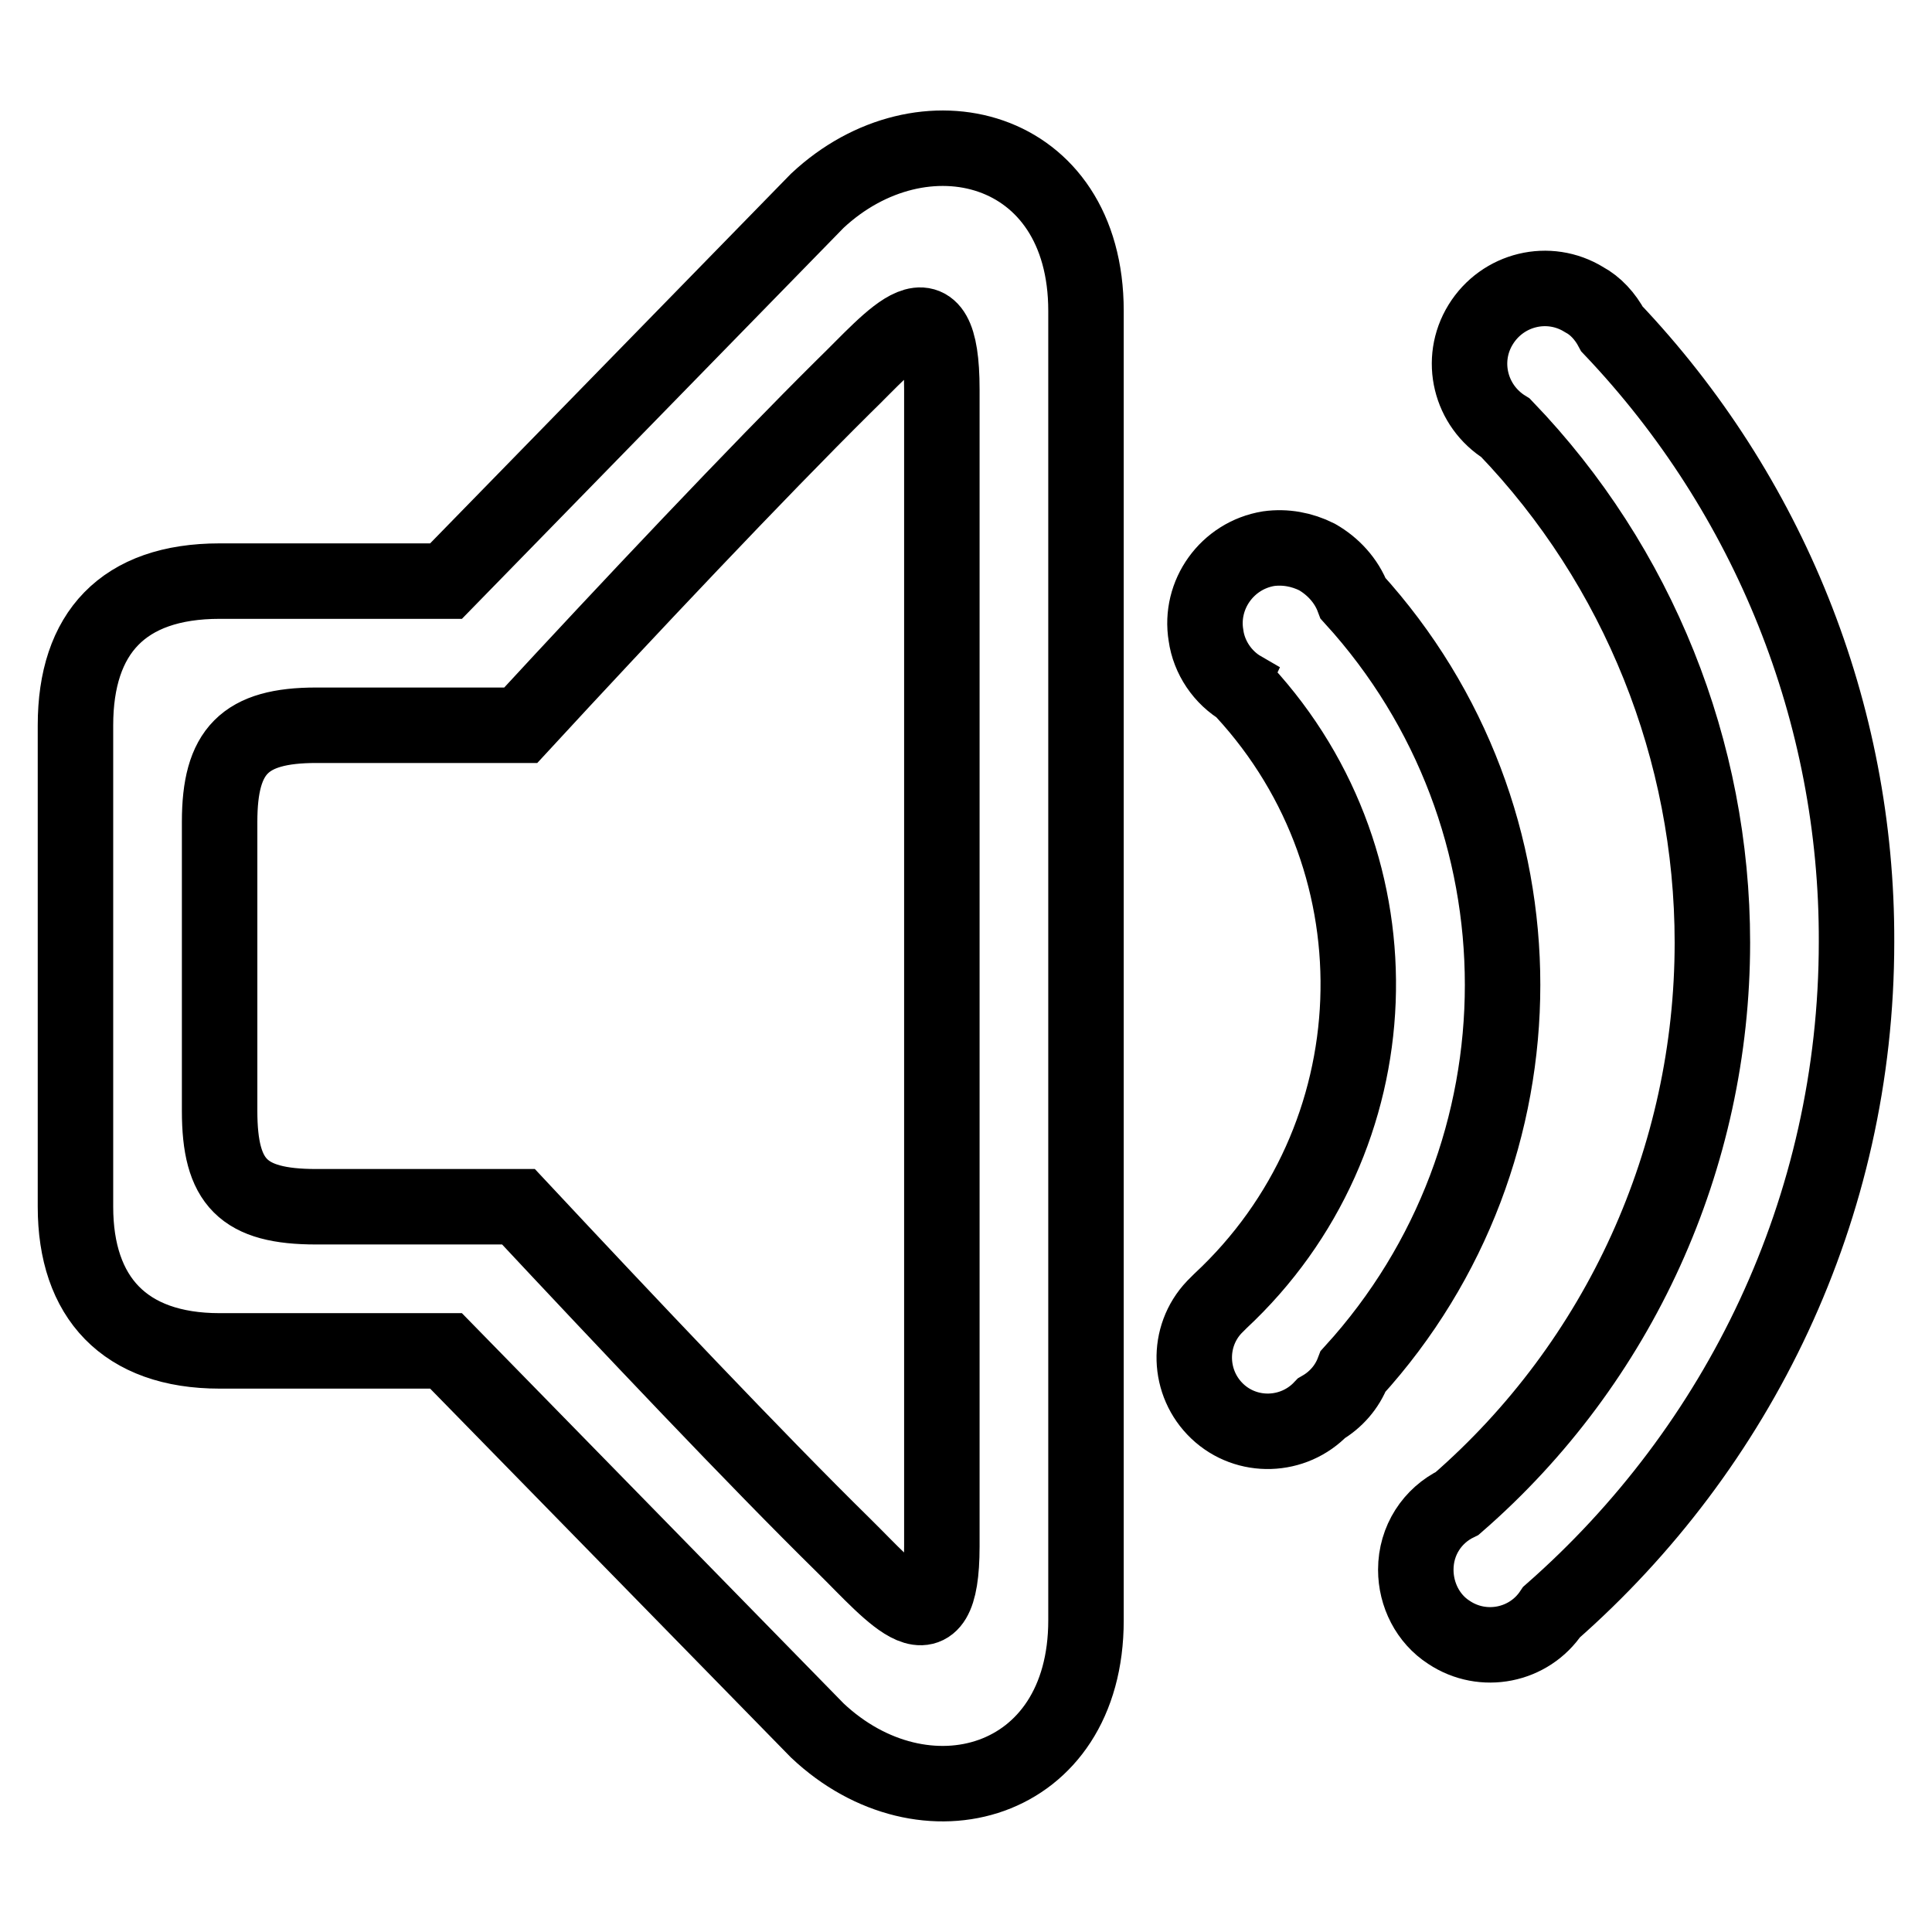 <?xml version="1.0" encoding="utf-8"?>
<!-- Svg Vector Icons : http://www.onlinewebfonts.com/icon -->
<!DOCTYPE svg PUBLIC "-//W3C//DTD SVG 1.1//EN" "http://www.w3.org/Graphics/SVG/1.1/DTD/svg11.dtd">
<svg version="1.1" xmlns="http://www.w3.org/2000/svg" xmlns:xlink="http://www.w3.org/1999/xlink" x="0px" y="0px" viewBox="0 0 256 256" enable-background="new 0 0 256 256" xml:space="preserve">
<g> <path stroke-width="10" fill-opacity="0" stroke="#000000"  d="M179.3,79.3c26.4,29,26.4,73.4,0,102.4c-0.8,2.1-2.3,3.8-4.2,4.9c-3.7,3.9-9.9,4.1-13.8,0.4 c-3.9-3.7-4.1-9.9-0.4-13.8c0.3-0.3,0.5-0.5,0.8-0.8c23.1-21.5,24.5-57.6,3.1-80.8c-0.1-0.1-0.2-0.2-0.2-0.3 c-2.6-1.5-4.4-4.2-4.8-7.1c-0.9-5.4,2.8-10.6,8.3-11.5c2.2-0.3,4.4,0.1,6.4,1.1C176.6,75,178.4,76.9,179.3,79.3L179.3,79.3z  M213.6,43.6c20.8,21.9,32.5,50.9,32.4,81.2c0,35.4-15.7,67.1-40.4,88.8l0,0c-3,4.5-9.1,5.7-13.6,2.7c-2.8-1.8-4.4-5-4.4-8.3 c0-3.9,2.2-7.2,5.5-8.8l0,0c21.5-18.7,33.8-45.8,33.8-74.3c0-25.4-9.8-49.9-27.4-68.2c-4.7-2.9-6.2-9-3.3-13.7 c2.9-4.7,9-6.2,13.7-3.3C211.4,40.5,212.7,41.9,213.6,43.6L213.6,43.6z M108.3,26.6c13.9-13,35.6-7.6,35.6,14.6v173.5 c0,22-21.5,27.9-35.6,14.6L59.1,179h-30c-12.6,0-19.1-7.1-19.1-19.1V96.1c0-12.2,6.3-19.1,19.1-19.1h30L108.3,26.6L108.3,26.6z  M124.8,204.9V51.6c0-15.1-6.4-6.8-13-0.4C100.4,62.5,83.2,80.7,69,96.1H41.9c-9.5,0-12.8,3.4-12.8,12.8v38.3 c0,9.5,3.1,12.7,12.8,12.7h26.8c14.3,15.3,31.6,33.6,43.1,44.9C118.4,211.3,124.8,219.4,124.8,204.9L124.8,204.9z"/></g>
</svg>